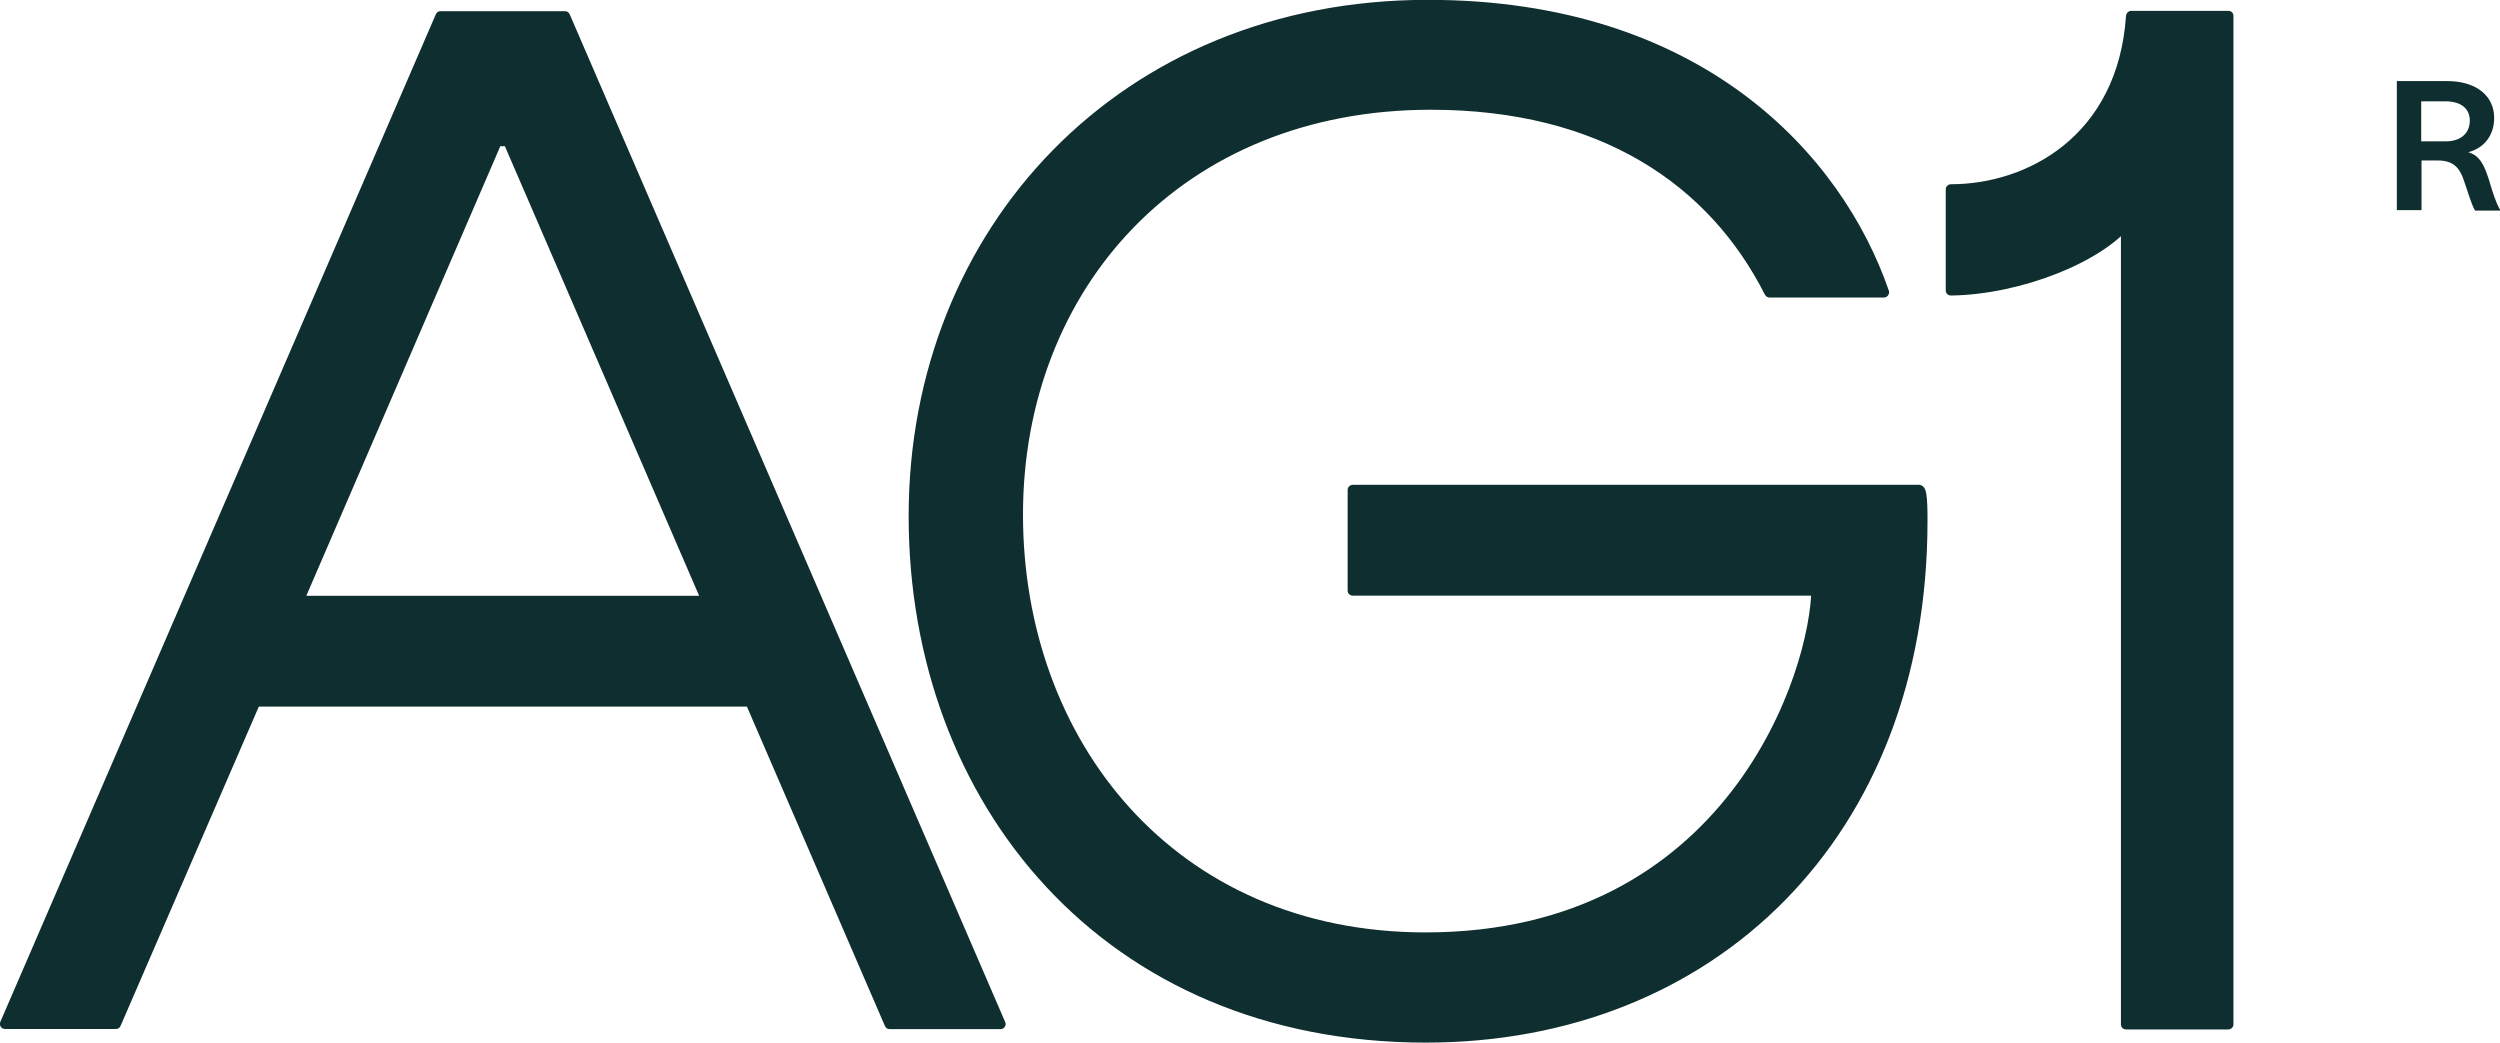 <?xml version="1.0" encoding="UTF-8"?>
<svg id="Layer_2" data-name="Layer 2" xmlns="http://www.w3.org/2000/svg" viewBox="0 0 163.1 68.03">
  <defs>
    <style>
      .cls-1 {
        fill: #0f2e2f;
      }
    </style>
  </defs>
  <g id="Layer_1-2" data-name="Layer 1">
    <path class="cls-1" d="M48.19,44.85l9.54,22.08c.05.12.16.21.3.21h7.25c.23,0,.4-.25.3-.46L37.17.94c-.05-.12-.16-.21-.3-.21h-8.14c-.13,0-.25.08-.3.21L.02,66.67c-.09.21.06.46.3.46h7.25c.13,0,.25-.08.3-.21l9.27-21.41-1.46.59h34.69l-2.18-1.25h0ZM47.03,38.87h-28.07l.61.96,13.07-30.29h.3l13.26,30.69.83-1.36h0ZM125.09,31.63h-36.83c-.19,0-.34.15-.34.33v6.57c0,.19.15.33.34.33h30.38l-.46-.61c0,5.5-5.46,22.58-25.17,22.58-16.41,0-26.27-12.54-26.27-27.26s10.37-26.41,26.61-26.41c11.08,0,18.17,4.91,21.79,12.06.06.11.17.19.3.19h7.47c.23,0,.38-.23.32-.44-3.05-8.86-12.19-18.98-30.08-18.98-20.08,0-33.87,14.93-33.87,33.68s12.73,34.35,33.74,34.35c18.79,0,32.73-13.36,32.73-34.02,0-.58,0-1.32-.08-1.8-.06-.31-.17-.58-.55-.58h0ZM145.39.71h-6.35c-.19,0-.32.15-.34.33-.53,7.86-6.47,10.98-11.42,10.98-.19,0-.34.15-.34.34v6.59c0,.19.15.33.34.33,4.51-.06,9.9-2.15,11.89-4.72l-.8-.77v53.04c0,.19.15.33.34.33h6.66c.19,0,.34-.15.34-.33V1.09c.02-.23-.13-.38-.32-.38ZM161.03,9.93c.91-.23,1.69-.98,1.69-2.24,0-1.4-1.12-2.4-3.07-2.4h-3.28v8.42h1.61v-3.24h1.06c1.06,0,1.44.52,1.71,1.32.25.69.44,1.44.72,1.95h1.63v-.06c-.3-.54-.49-1.17-.72-1.95-.3-.92-.57-1.57-1.35-1.8h0ZM159.57,9.22h-1.61v-2.61h1.56c1.12,0,1.61.54,1.61,1.25,0,.82-.57,1.36-1.56,1.36Z"/>
  </g>
</svg>